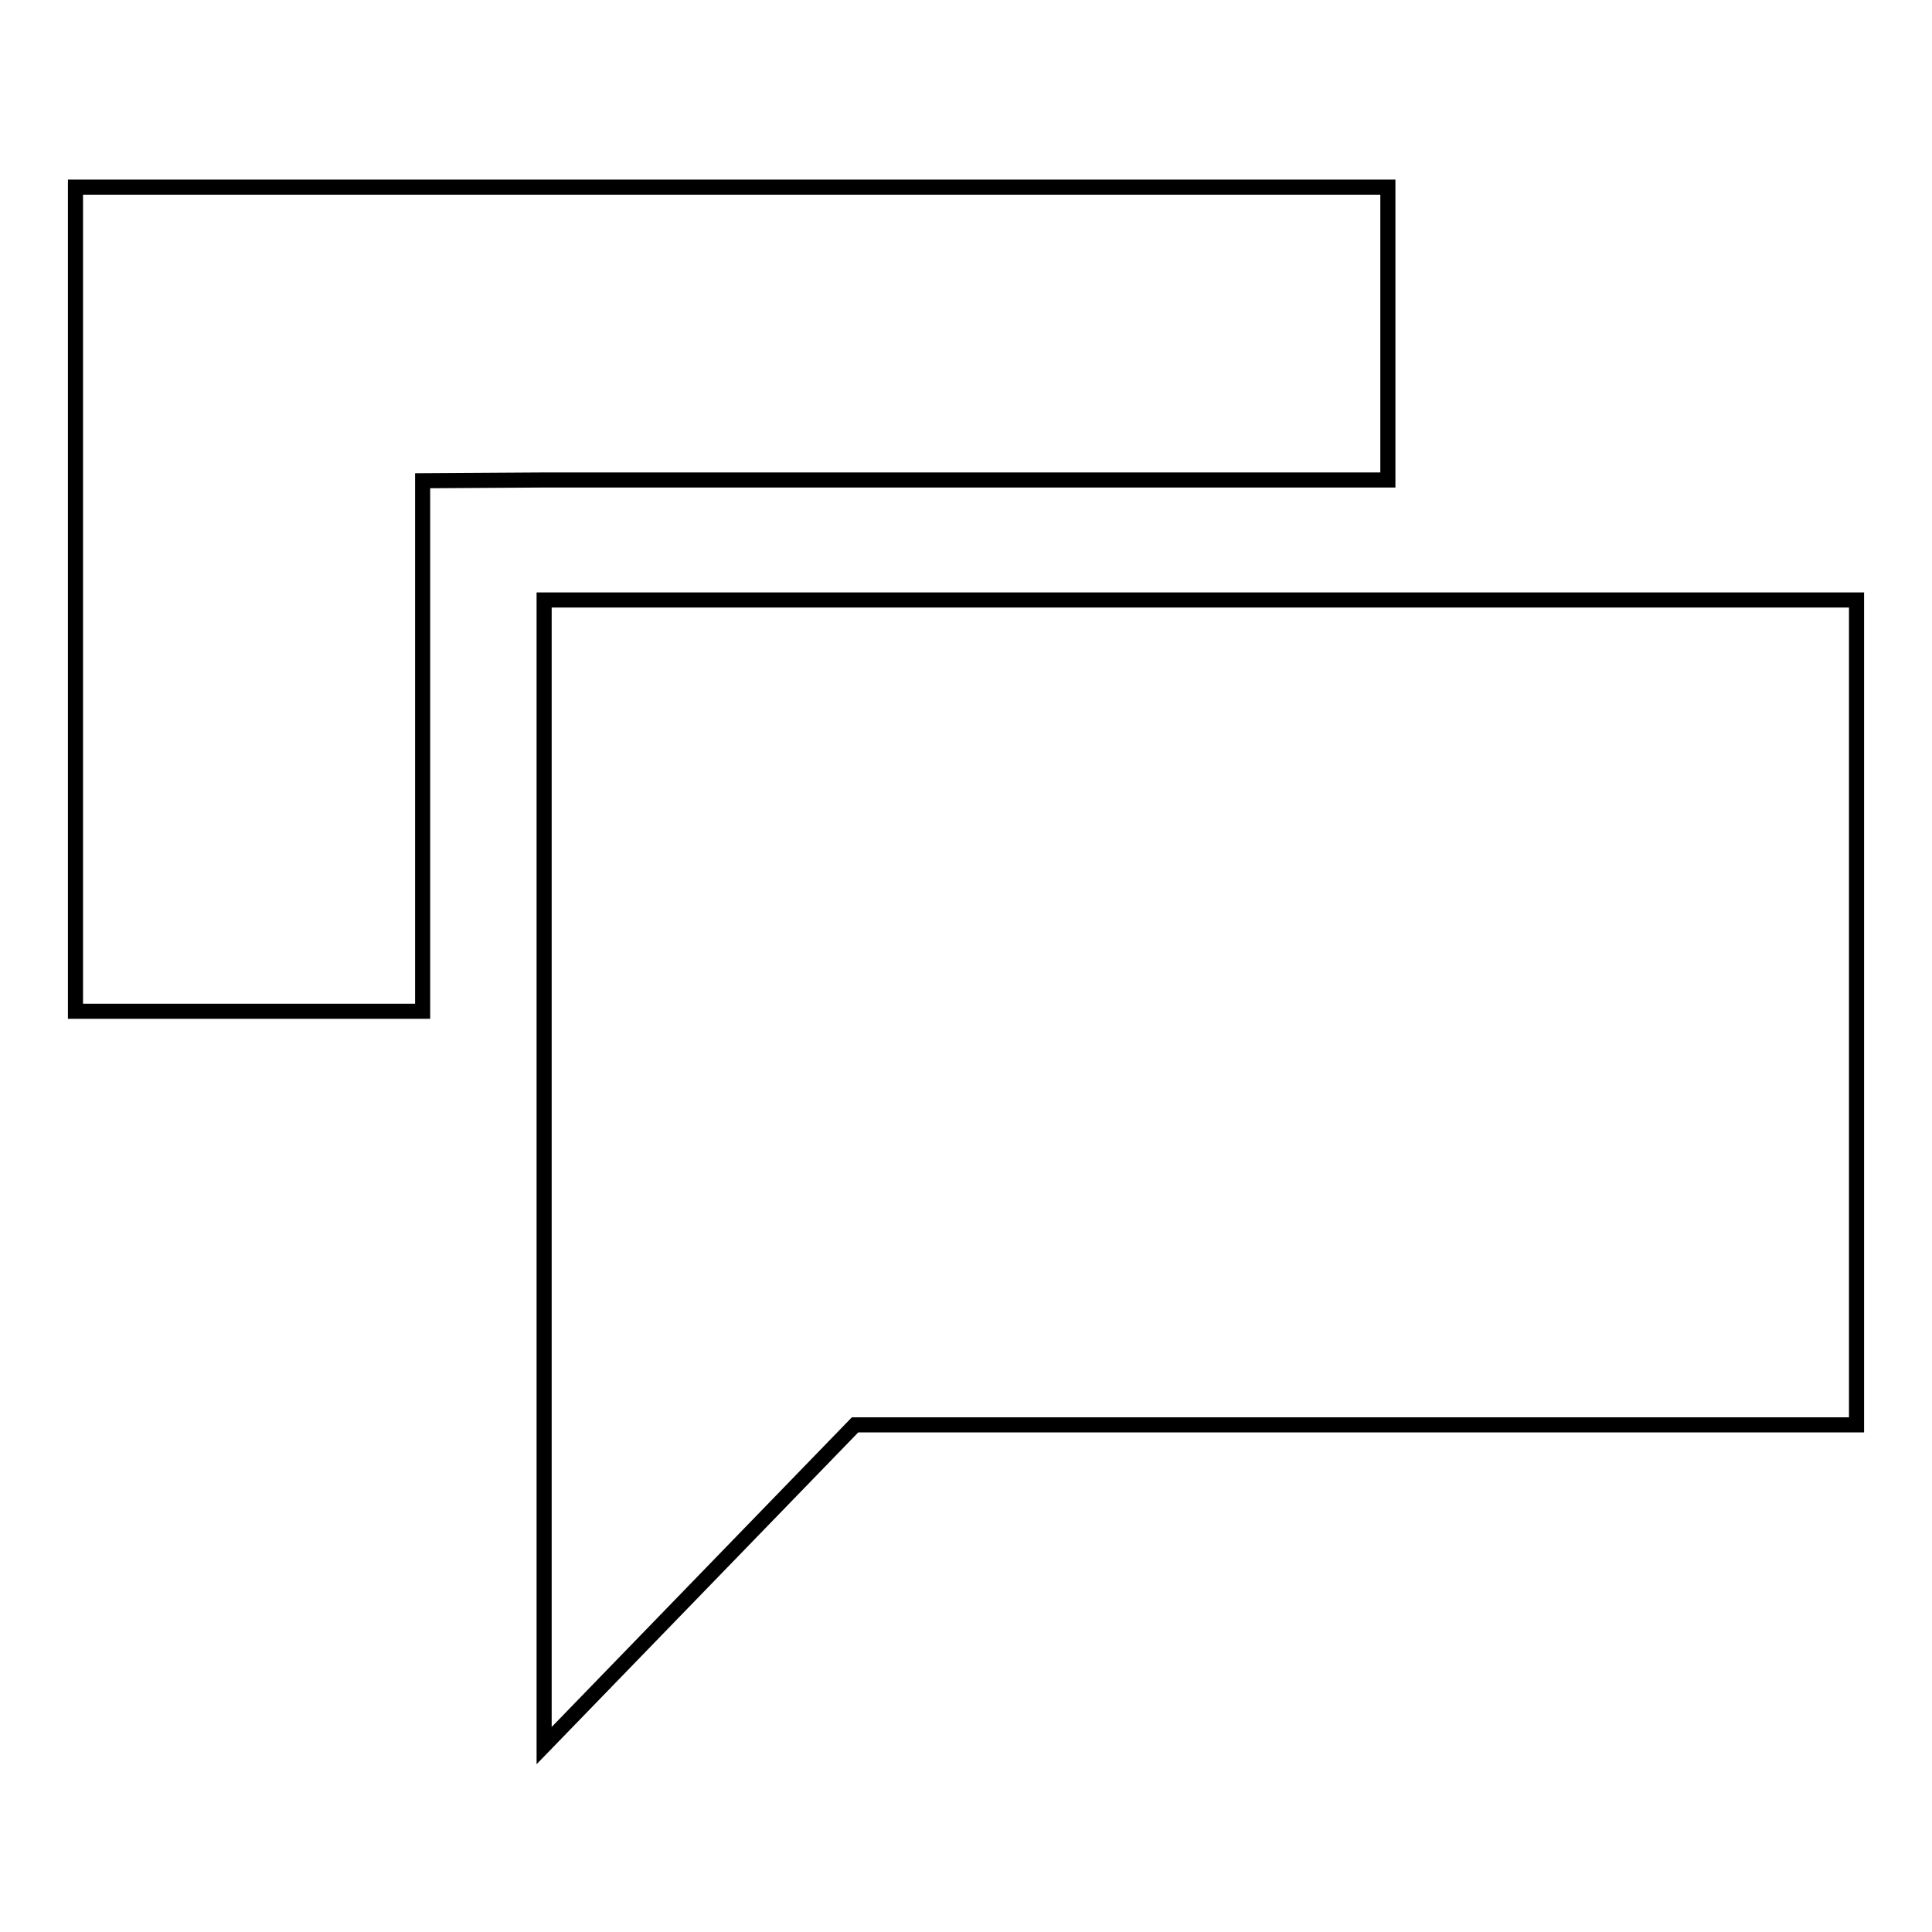 <?xml version="1.0" encoding="utf-8"?>
<!-- Svg Vector Icons : http://www.onlinewebfonts.com/icon -->
<!DOCTYPE svg PUBLIC "-//W3C//DTD SVG 1.1//EN" "http://www.w3.org/Graphics/SVG/1.1/DTD/svg11.dtd">
<svg version="1.1" xmlns="http://www.w3.org/2000/svg" xmlns:xlink="http://www.w3.org/1999/xlink" x="0px" y="0px" viewBox="0 0 256 256" enable-background="new 0 0 256 256" xml:space="preserve">
<g> <path stroke-width="2" fill-opacity="0" stroke="#000000"  d="M56,63.7l16.1-0.1h111.8V24.8H10V134h46V63.7z"/> <path stroke-width="2" fill-opacity="0" stroke="#000000"  d="M113.3,188.8H246V79.5H72.1v151.8L113.3,188.8z"/></g>
</svg>